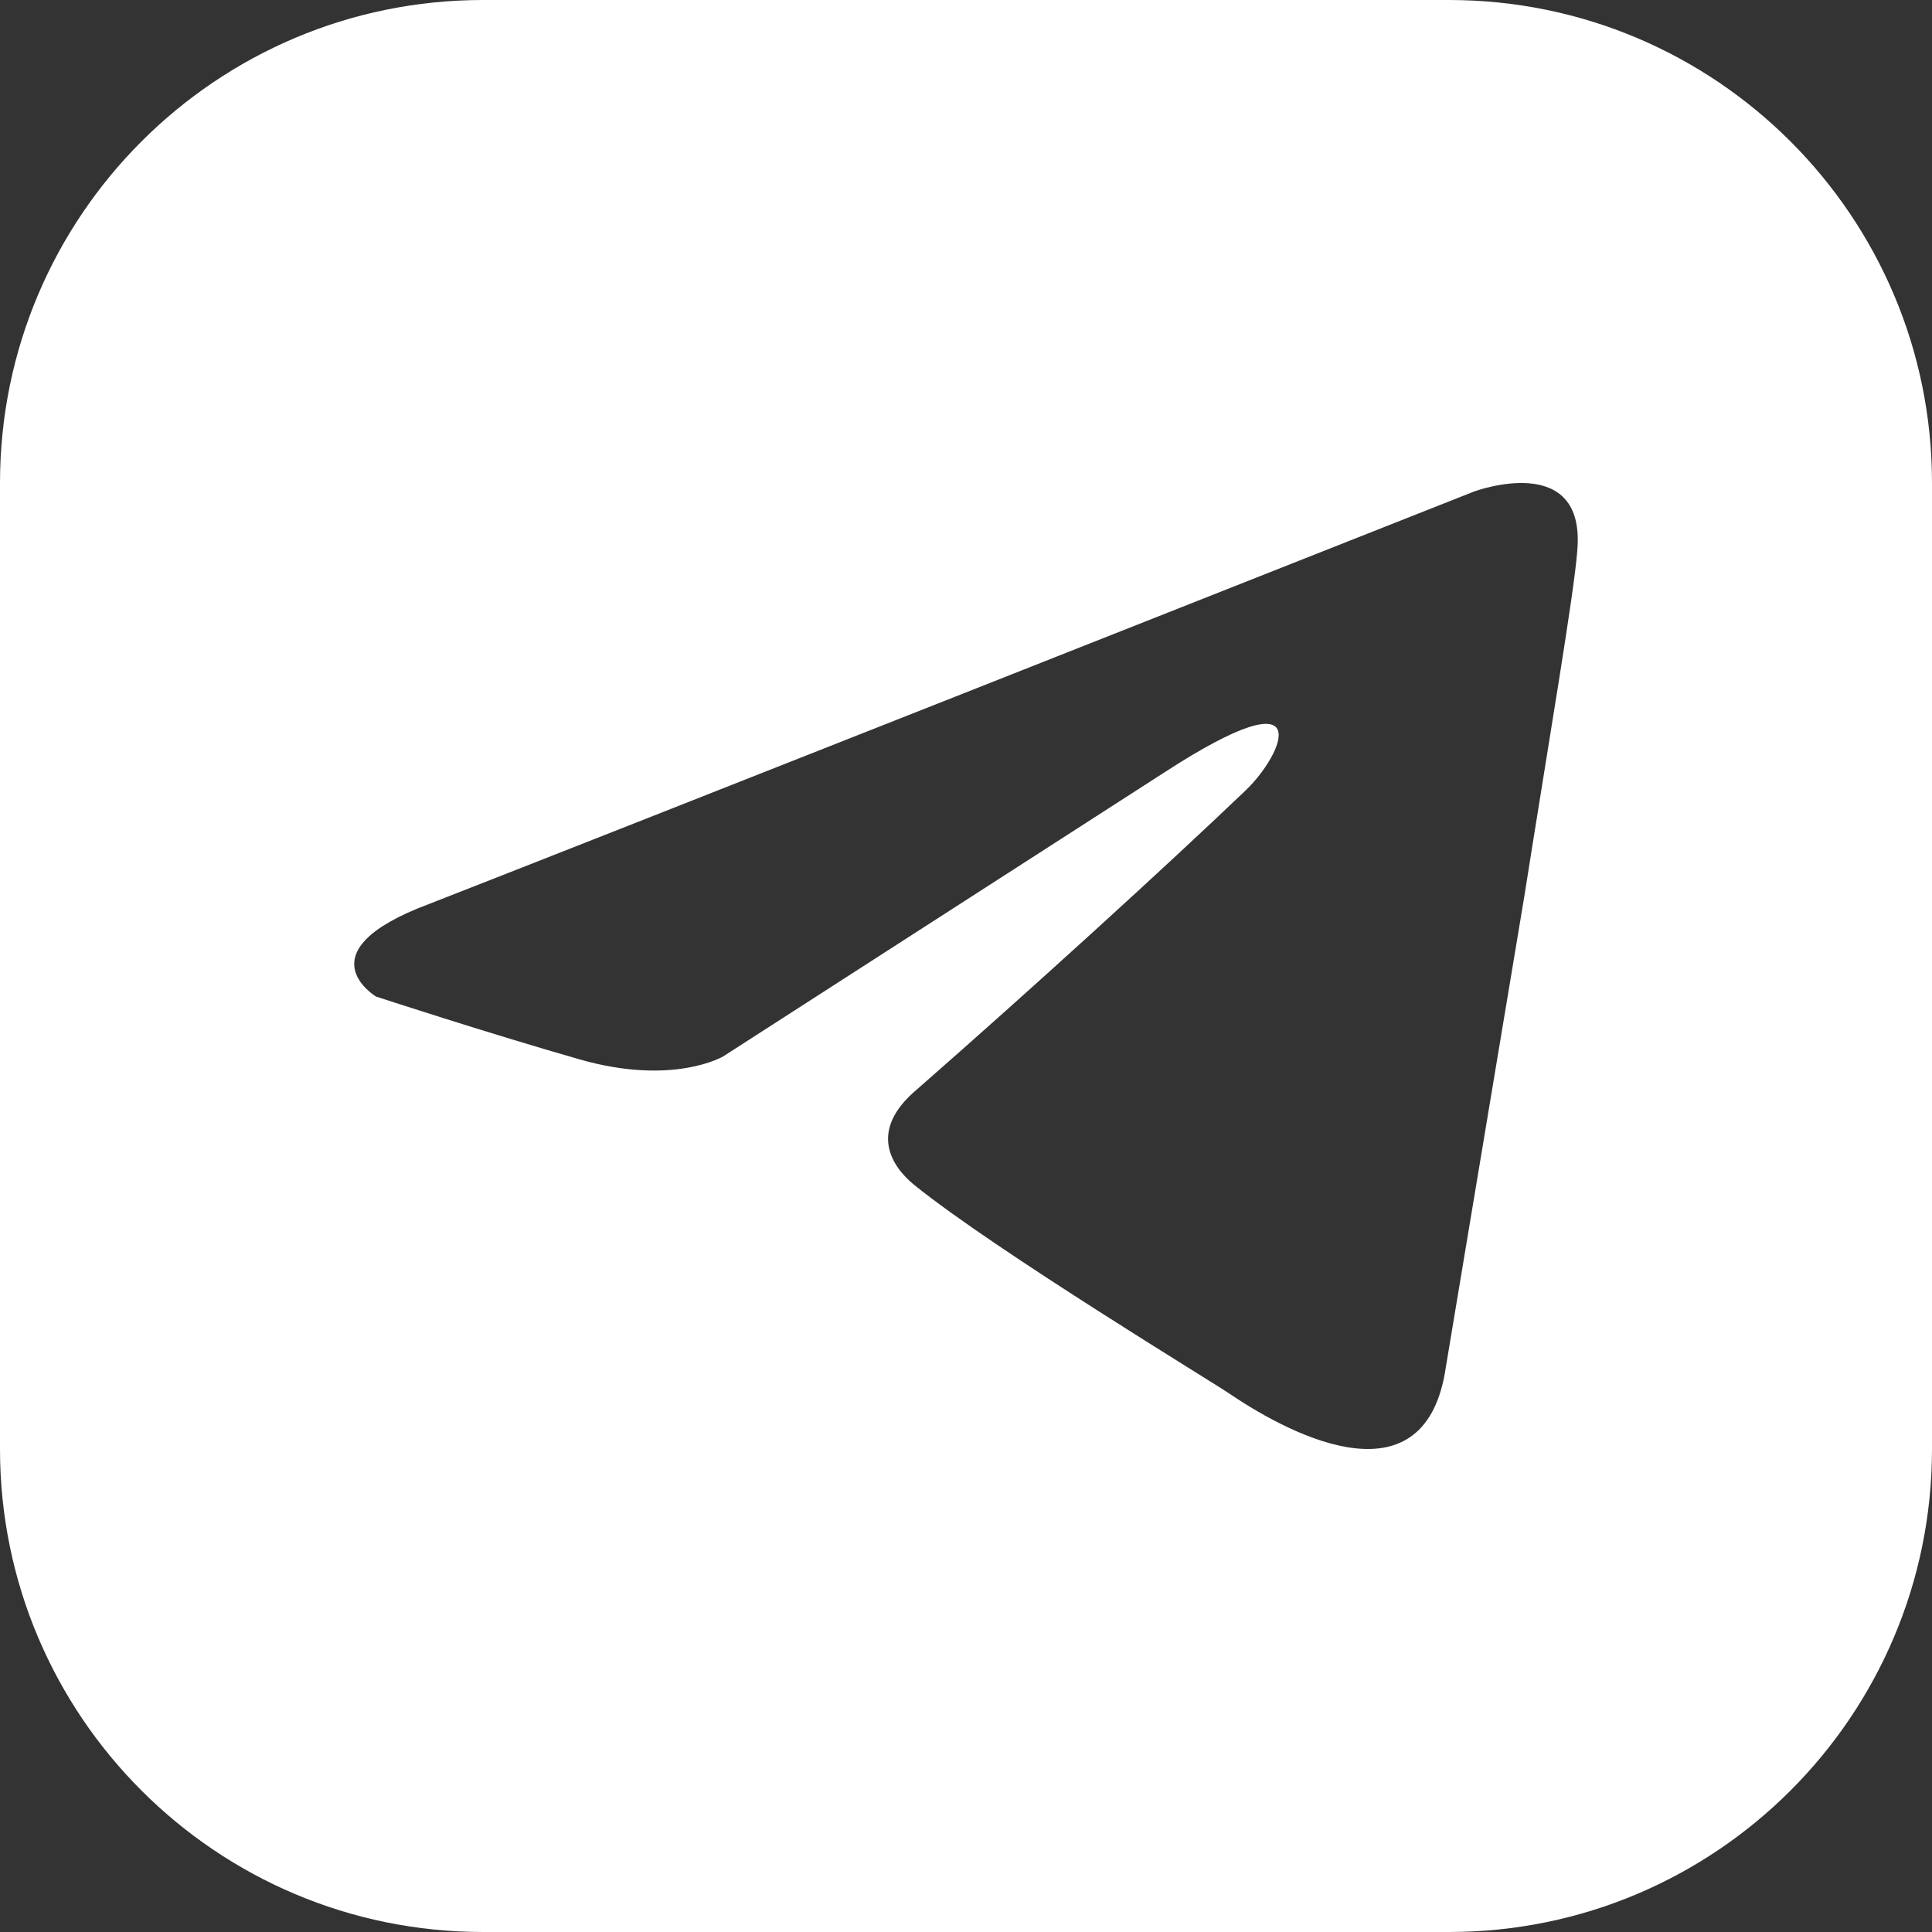 <?xml version="1.0" encoding="UTF-8"?> <svg xmlns="http://www.w3.org/2000/svg" width="60" height="60" viewBox="0 0 60 60" fill="none"><rect x="0" y="0" width="60" height="60" fill="#333333" stroke="none"/><g clip-path="url(#clip0_44_37)"><path d="M45 0C53.284 0 60 6.716 60 15V45C60 53.284 53.284 60 45 60H15C6.716 60 0 53.284 0 45V15C0 6.716 6.716 0 15 0H45ZM48.982 17.121C49.272 13.984 45.818 15.25 45.777 15.265C40.764 17.248 19.27 25.754 13.33 28.072C9.347 29.557 11.679 30.949 11.679 30.949C11.72 30.963 15.096 32.068 17.993 32.898C20.907 33.734 22.462 32.806 22.462 32.806L36.159 23.989C41.016 20.834 39.852 23.432 38.685 24.546C36.16 26.959 31.982 30.763 28.484 33.826C26.93 35.125 27.707 36.239 28.388 36.796C30.913 38.838 37.81 43.014 38.199 43.293C40.252 44.681 44.288 46.678 44.902 42.457L47.331 27.887C48.108 22.968 48.886 18.42 48.982 17.121Z" fill="white"></path></g><defs><clipPath id="clip0_44_37"><rect width="60" height="60" fill="white"></rect></clipPath></defs></svg> 
